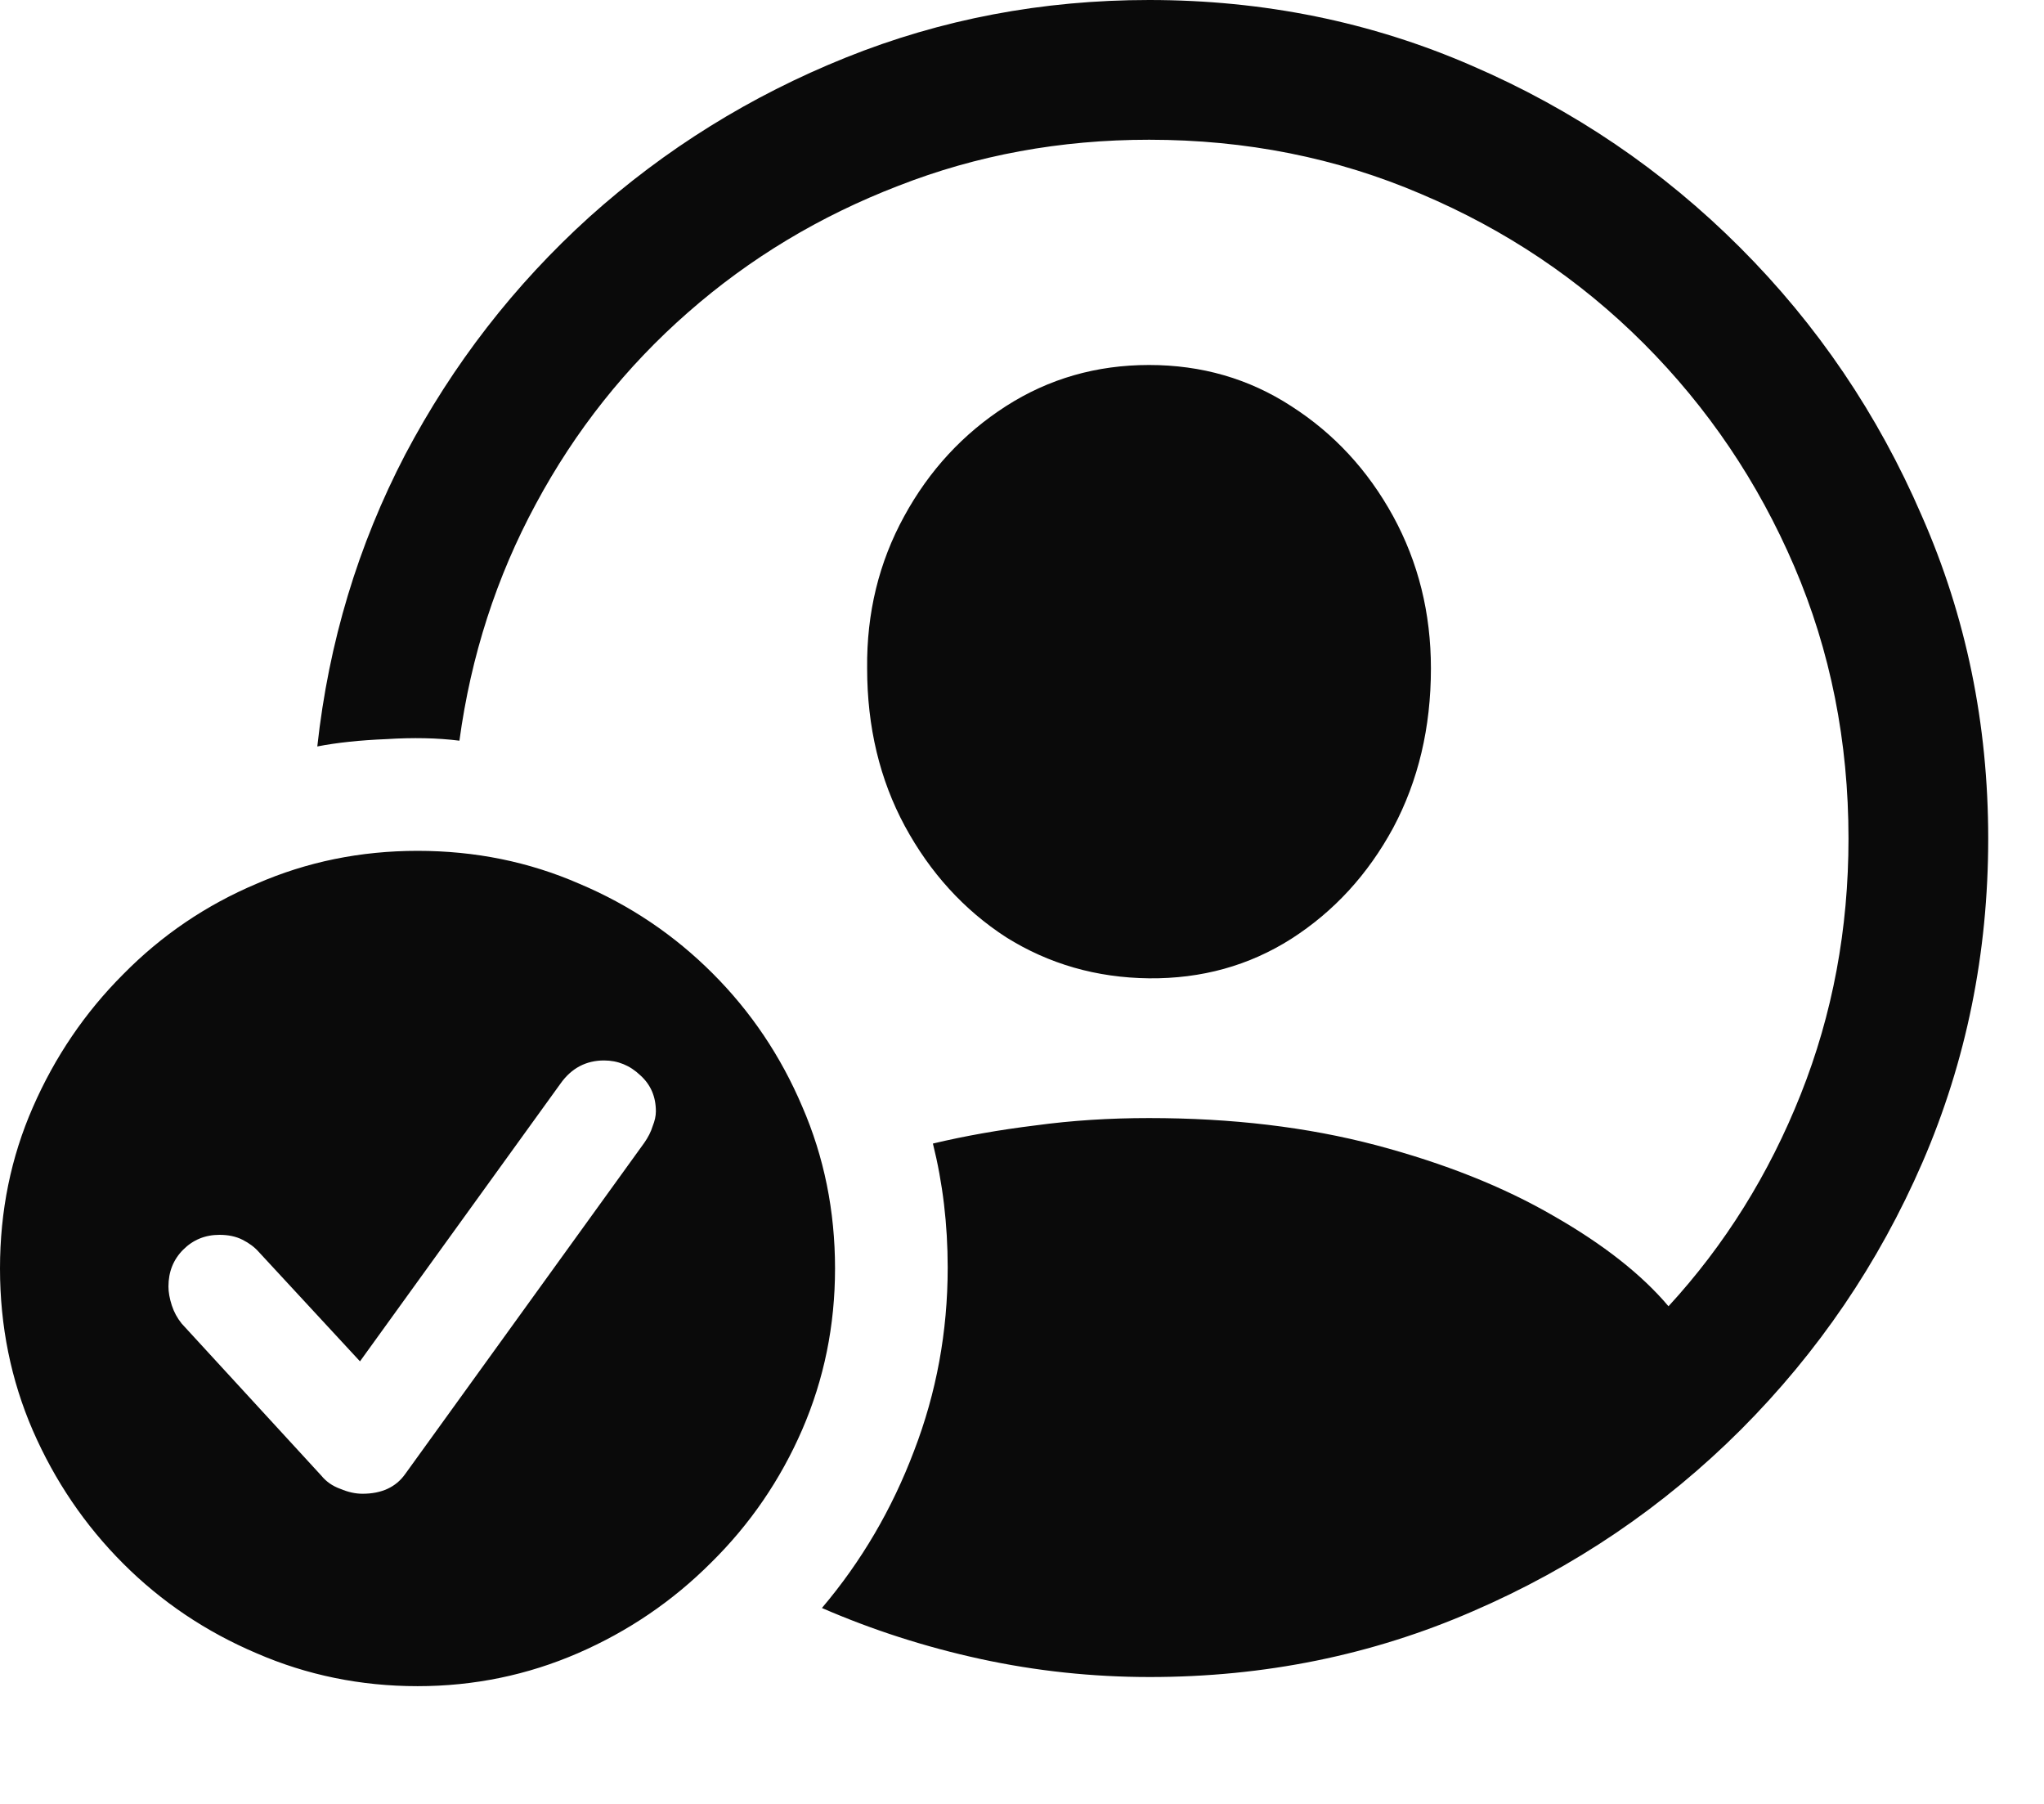 <svg width="17" height="15" viewBox="0 0 17 15" fill="none" xmlns="http://www.w3.org/2000/svg">
<path d="M9.563 13.945C9.085 13.945 8.616 13.895 8.155 13.795C7.695 13.695 7.255 13.553 6.836 13.371C7.164 12.984 7.419 12.549 7.602 12.065C7.788 11.582 7.882 11.074 7.882 10.541C7.882 10.181 7.841 9.837 7.759 9.509C8.028 9.445 8.312 9.395 8.613 9.358C8.914 9.317 9.229 9.297 9.557 9.297C10.245 9.297 10.874 9.372 11.443 9.522C12.013 9.673 12.505 9.869 12.92 10.11C13.335 10.347 13.654 10.598 13.877 10.862C14.346 10.352 14.713 9.764 14.977 9.099C15.242 8.433 15.374 7.725 15.374 6.973C15.374 6.166 15.224 5.412 14.923 4.71C14.622 4.008 14.205 3.391 13.672 2.857C13.139 2.324 12.521 1.91 11.819 1.613C11.117 1.312 10.363 1.162 9.557 1.162C8.818 1.162 8.123 1.29 7.472 1.545C6.82 1.796 6.237 2.146 5.722 2.598C5.207 3.049 4.785 3.58 4.457 4.19C4.129 4.797 3.917 5.453 3.821 6.159C3.639 6.136 3.436 6.132 3.213 6.146C2.994 6.155 2.803 6.175 2.639 6.207C2.734 5.341 2.978 4.532 3.37 3.78C3.767 3.028 4.277 2.37 4.901 1.805C5.53 1.24 6.241 0.798 7.034 0.479C7.827 0.16 8.668 0 9.557 0C10.509 0 11.405 0.182 12.243 0.547C13.086 0.911 13.829 1.415 14.472 2.058C15.114 2.7 15.618 3.443 15.982 4.286C16.352 5.125 16.536 6.02 16.536 6.973C16.536 7.925 16.354 8.823 15.989 9.666C15.625 10.505 15.121 11.245 14.479 11.888C13.836 12.53 13.093 13.034 12.25 13.398C11.412 13.763 10.516 13.945 9.563 13.945ZM9.557 8.135C9.119 8.13 8.723 8.016 8.367 7.793C8.016 7.565 7.736 7.257 7.526 6.87C7.317 6.483 7.212 6.045 7.212 5.558C7.207 5.097 7.31 4.676 7.52 4.293C7.729 3.91 8.012 3.605 8.367 3.377C8.723 3.149 9.119 3.035 9.557 3.035C9.994 3.035 10.388 3.149 10.739 3.377C11.095 3.605 11.377 3.91 11.587 4.293C11.796 4.676 11.901 5.097 11.901 5.558C11.901 6.05 11.796 6.492 11.587 6.884C11.377 7.271 11.095 7.579 10.739 7.807C10.388 8.03 9.994 8.139 9.557 8.135ZM3.473 14.021C2.999 14.021 2.552 13.929 2.133 13.747C1.714 13.569 1.344 13.321 1.025 13.002C0.706 12.683 0.456 12.314 0.273 11.895C0.091 11.475 0 11.026 0 10.548C0 10.069 0.091 9.623 0.273 9.208C0.456 8.789 0.706 8.42 1.025 8.101C1.344 7.777 1.714 7.526 2.133 7.349C2.552 7.166 2.999 7.075 3.473 7.075C3.951 7.075 4.4 7.166 4.819 7.349C5.239 7.526 5.608 7.775 5.927 8.094C6.246 8.413 6.494 8.782 6.672 9.201C6.854 9.62 6.945 10.069 6.945 10.548C6.945 11.022 6.854 11.468 6.672 11.888C6.49 12.307 6.237 12.676 5.913 12.995C5.594 13.314 5.225 13.565 4.806 13.747C4.386 13.929 3.942 14.021 3.473 14.021ZM3.015 12.421C3.174 12.421 3.293 12.366 3.37 12.257L5.359 9.502C5.391 9.456 5.414 9.411 5.428 9.365C5.446 9.32 5.455 9.279 5.455 9.242C5.455 9.119 5.412 9.019 5.325 8.941C5.239 8.859 5.138 8.818 5.024 8.818C4.874 8.818 4.753 8.882 4.662 9.01L2.994 11.32L2.153 10.411C2.117 10.37 2.071 10.336 2.017 10.309C1.962 10.281 1.898 10.268 1.825 10.268C1.707 10.268 1.606 10.309 1.524 10.391C1.442 10.473 1.401 10.575 1.401 10.698C1.401 10.744 1.41 10.796 1.429 10.855C1.447 10.91 1.474 10.96 1.511 11.006L2.673 12.271C2.714 12.321 2.766 12.357 2.83 12.38C2.894 12.407 2.955 12.421 3.015 12.421Z" fill="#0A0A0A"/>
</svg>

